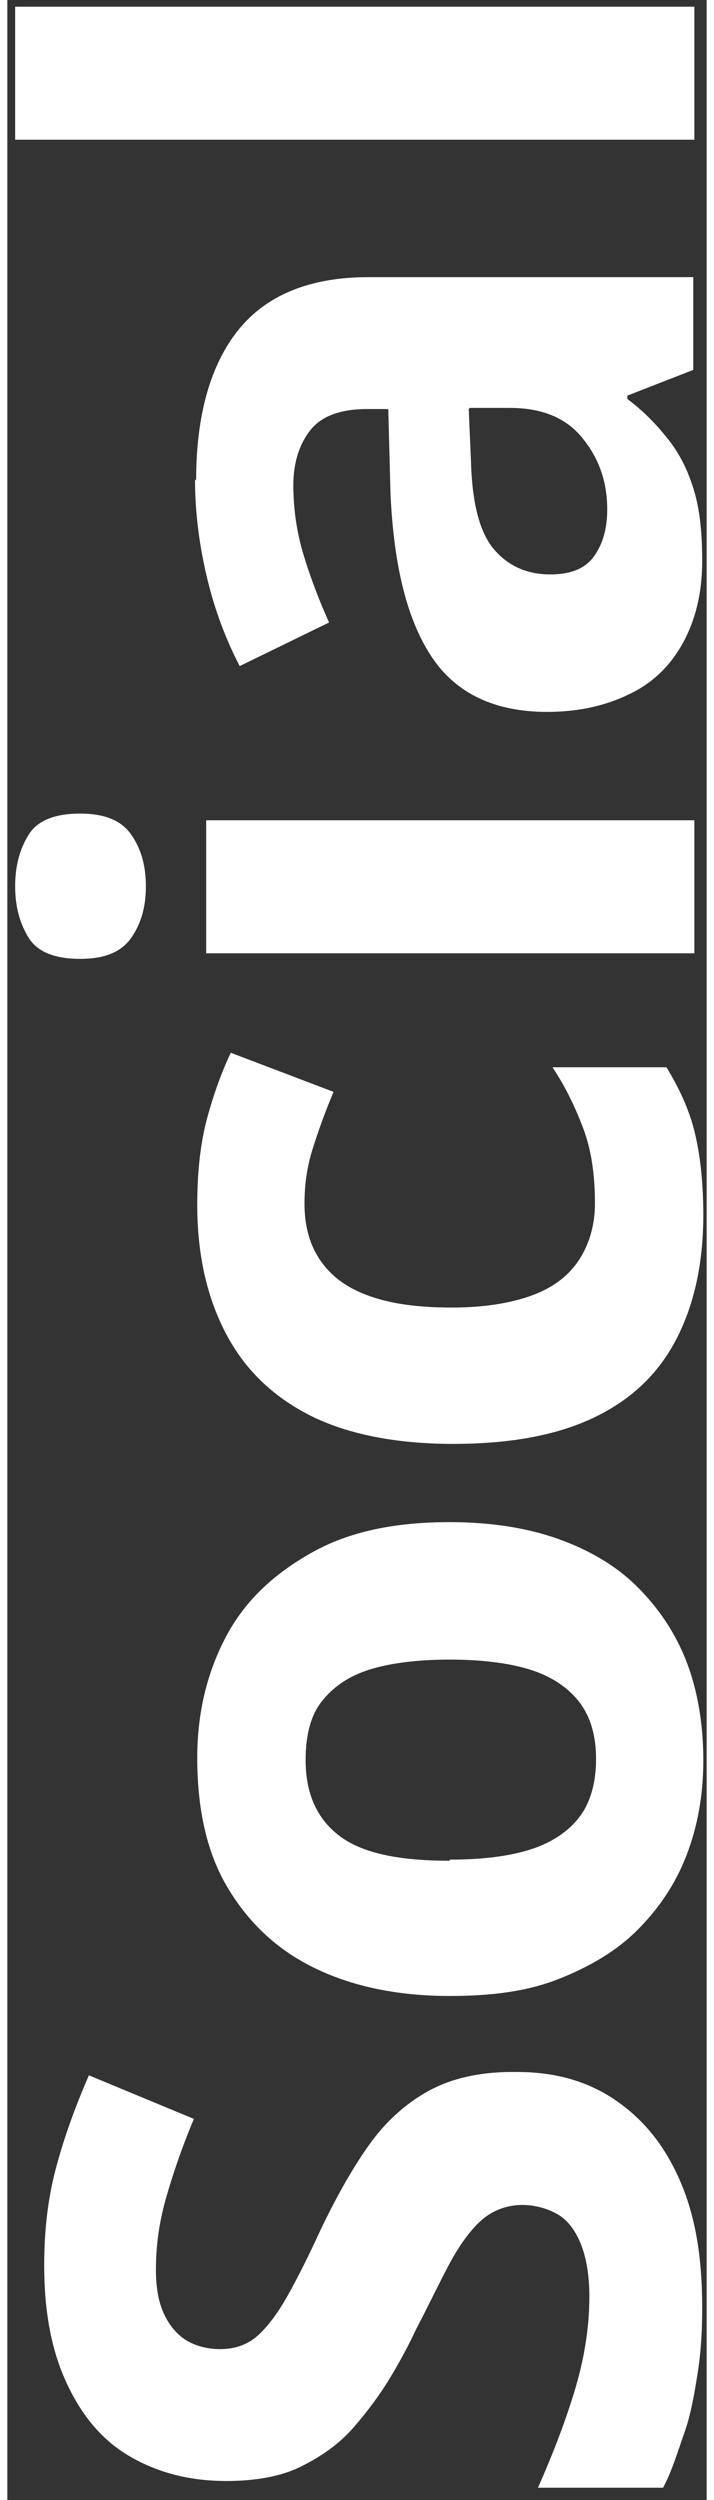 ﻿<?xml version="1.0" encoding="utf-8"?>
<svg id="uuid-7219c729-bcee-4f85-8f98-70542a47c977" data-name="opmaak" xmlns="http://www.w3.org/2000/svg" width="2" height="7" viewBox="0 0 6.26 22.37" preserveAspectRatio="xMidYMid">
  <rect x="0" y="0" width="6.26" height="22.37" fill="#333333" stroke="none"/>
  <path d="M4.56,18.54c.34,0,.63.08.88.25s.44.4.58.72.2.69.2,1.14c0,.2-.01.39-.04.58s-.06.37-.12.54-.11.34-.19.49h-1.12c.12-.27.23-.55.32-.84s.14-.58.14-.87c0-.2-.03-.36-.08-.48s-.12-.21-.21-.26-.2-.08-.31-.08c-.14,0-.27.05-.37.14s-.2.23-.29.4-.18.36-.29.57c-.06.13-.14.28-.23.43s-.2.3-.33.45-.29.26-.47.35-.41.13-.67.13c-.34,0-.63-.08-.88-.23s-.43-.38-.56-.67-.19-.63-.19-1.03c0-.3.03-.58.1-.85s.17-.55.3-.85l.94.39c-.11.26-.19.5-.25.71s-.09.42-.09.64c0,.15.02.28.07.39s.12.19.2.24.19.08.3.08c.14,0,.25-.04.34-.12s.18-.2.27-.36.19-.36.3-.6c.14-.29.28-.54.43-.75s.33-.37.53-.48.45-.17.75-.17Z" fill="#fff" stroke-width="0" />
  <path d="M3.96,13.62c.36,0,.69.05.97.15s.52.24.71.43.34.41.44.67.15.56.15.88c0,.31-.05.59-.15.85s-.25.48-.44.67-.43.33-.71.44-.6.15-.97.15c-.48,0-.89-.09-1.23-.26s-.59-.42-.77-.73-.26-.7-.26-1.14c0-.41.09-.77.26-1.09s.43-.56.77-.75.75-.27,1.23-.27ZM3.96,16.64c.29,0,.53-.03.72-.09s.34-.16.44-.29.15-.31.15-.52-.05-.38-.15-.51-.25-.23-.44-.29-.44-.09-.72-.09-.53.03-.72.09-.33.16-.43.29-.14.31-.14.52c0,.31.11.54.32.69s.54.21.97.21Z" fill="#fff" stroke-width="0" />
  <path d="M6.23,10.87c0,.43-.08.8-.24,1.11s-.4.54-.73.7-.75.24-1.27.24-.97-.09-1.31-.27-.58-.43-.74-.75-.24-.69-.24-1.12c0-.3.03-.56.09-.78s.13-.41.21-.58l.92.35c-.08.19-.14.36-.19.52s-.07.32-.07.48c0,.21.05.38.15.52s.24.24.44.31.44.1.73.1.53-.04.72-.11.33-.18.42-.32.14-.31.14-.5c0-.25-.03-.47-.1-.66s-.16-.38-.28-.56h1.02c.11.18.2.37.25.57s.08.45.08.76Z" fill="#fff" stroke-width="0" />
  <path d="M.07,7.93c0-.18.04-.33.12-.46s.24-.19.46-.19.37.06.46.19.13.28.13.46-.04.33-.13.46-.24.19-.46.19-.38-.06-.46-.19-.12-.28-.12-.46ZM1.78,7.34h4.37v1.19H1.78v-1.19Z" fill="#fff" stroke-width="0" />
  <path d="M1.69,4.3c0-.59.13-1.04.38-1.35s.64-.47,1.16-.47h2.91v.83l-.59.23v.03c.16.12.28.25.38.38s.17.28.22.45.07.38.07.62c0,.26-.05.49-.15.69s-.25.37-.46.48-.46.18-.78.18c-.46,0-.81-.16-1.03-.49s-.34-.81-.37-1.46l-.02-.76h-.19c-.23,0-.4.06-.5.18s-.16.29-.16.5.03.42.09.62.14.41.23.61l-.8.39c-.12-.23-.22-.49-.29-.78s-.11-.59-.11-.89ZM4.13,3.66l.02.46c.01.39.08.65.21.8s.3.22.5.22c.18,0,.31-.05.39-.16s.12-.25.12-.42c0-.26-.08-.47-.23-.65s-.37-.26-.64-.26h-.36Z" fill="#fff" stroke-width="0" />
  <path d="M6.15.06v1.19H.07V.06h6.08Z" fill="#fff" stroke-width="0" />
</svg>